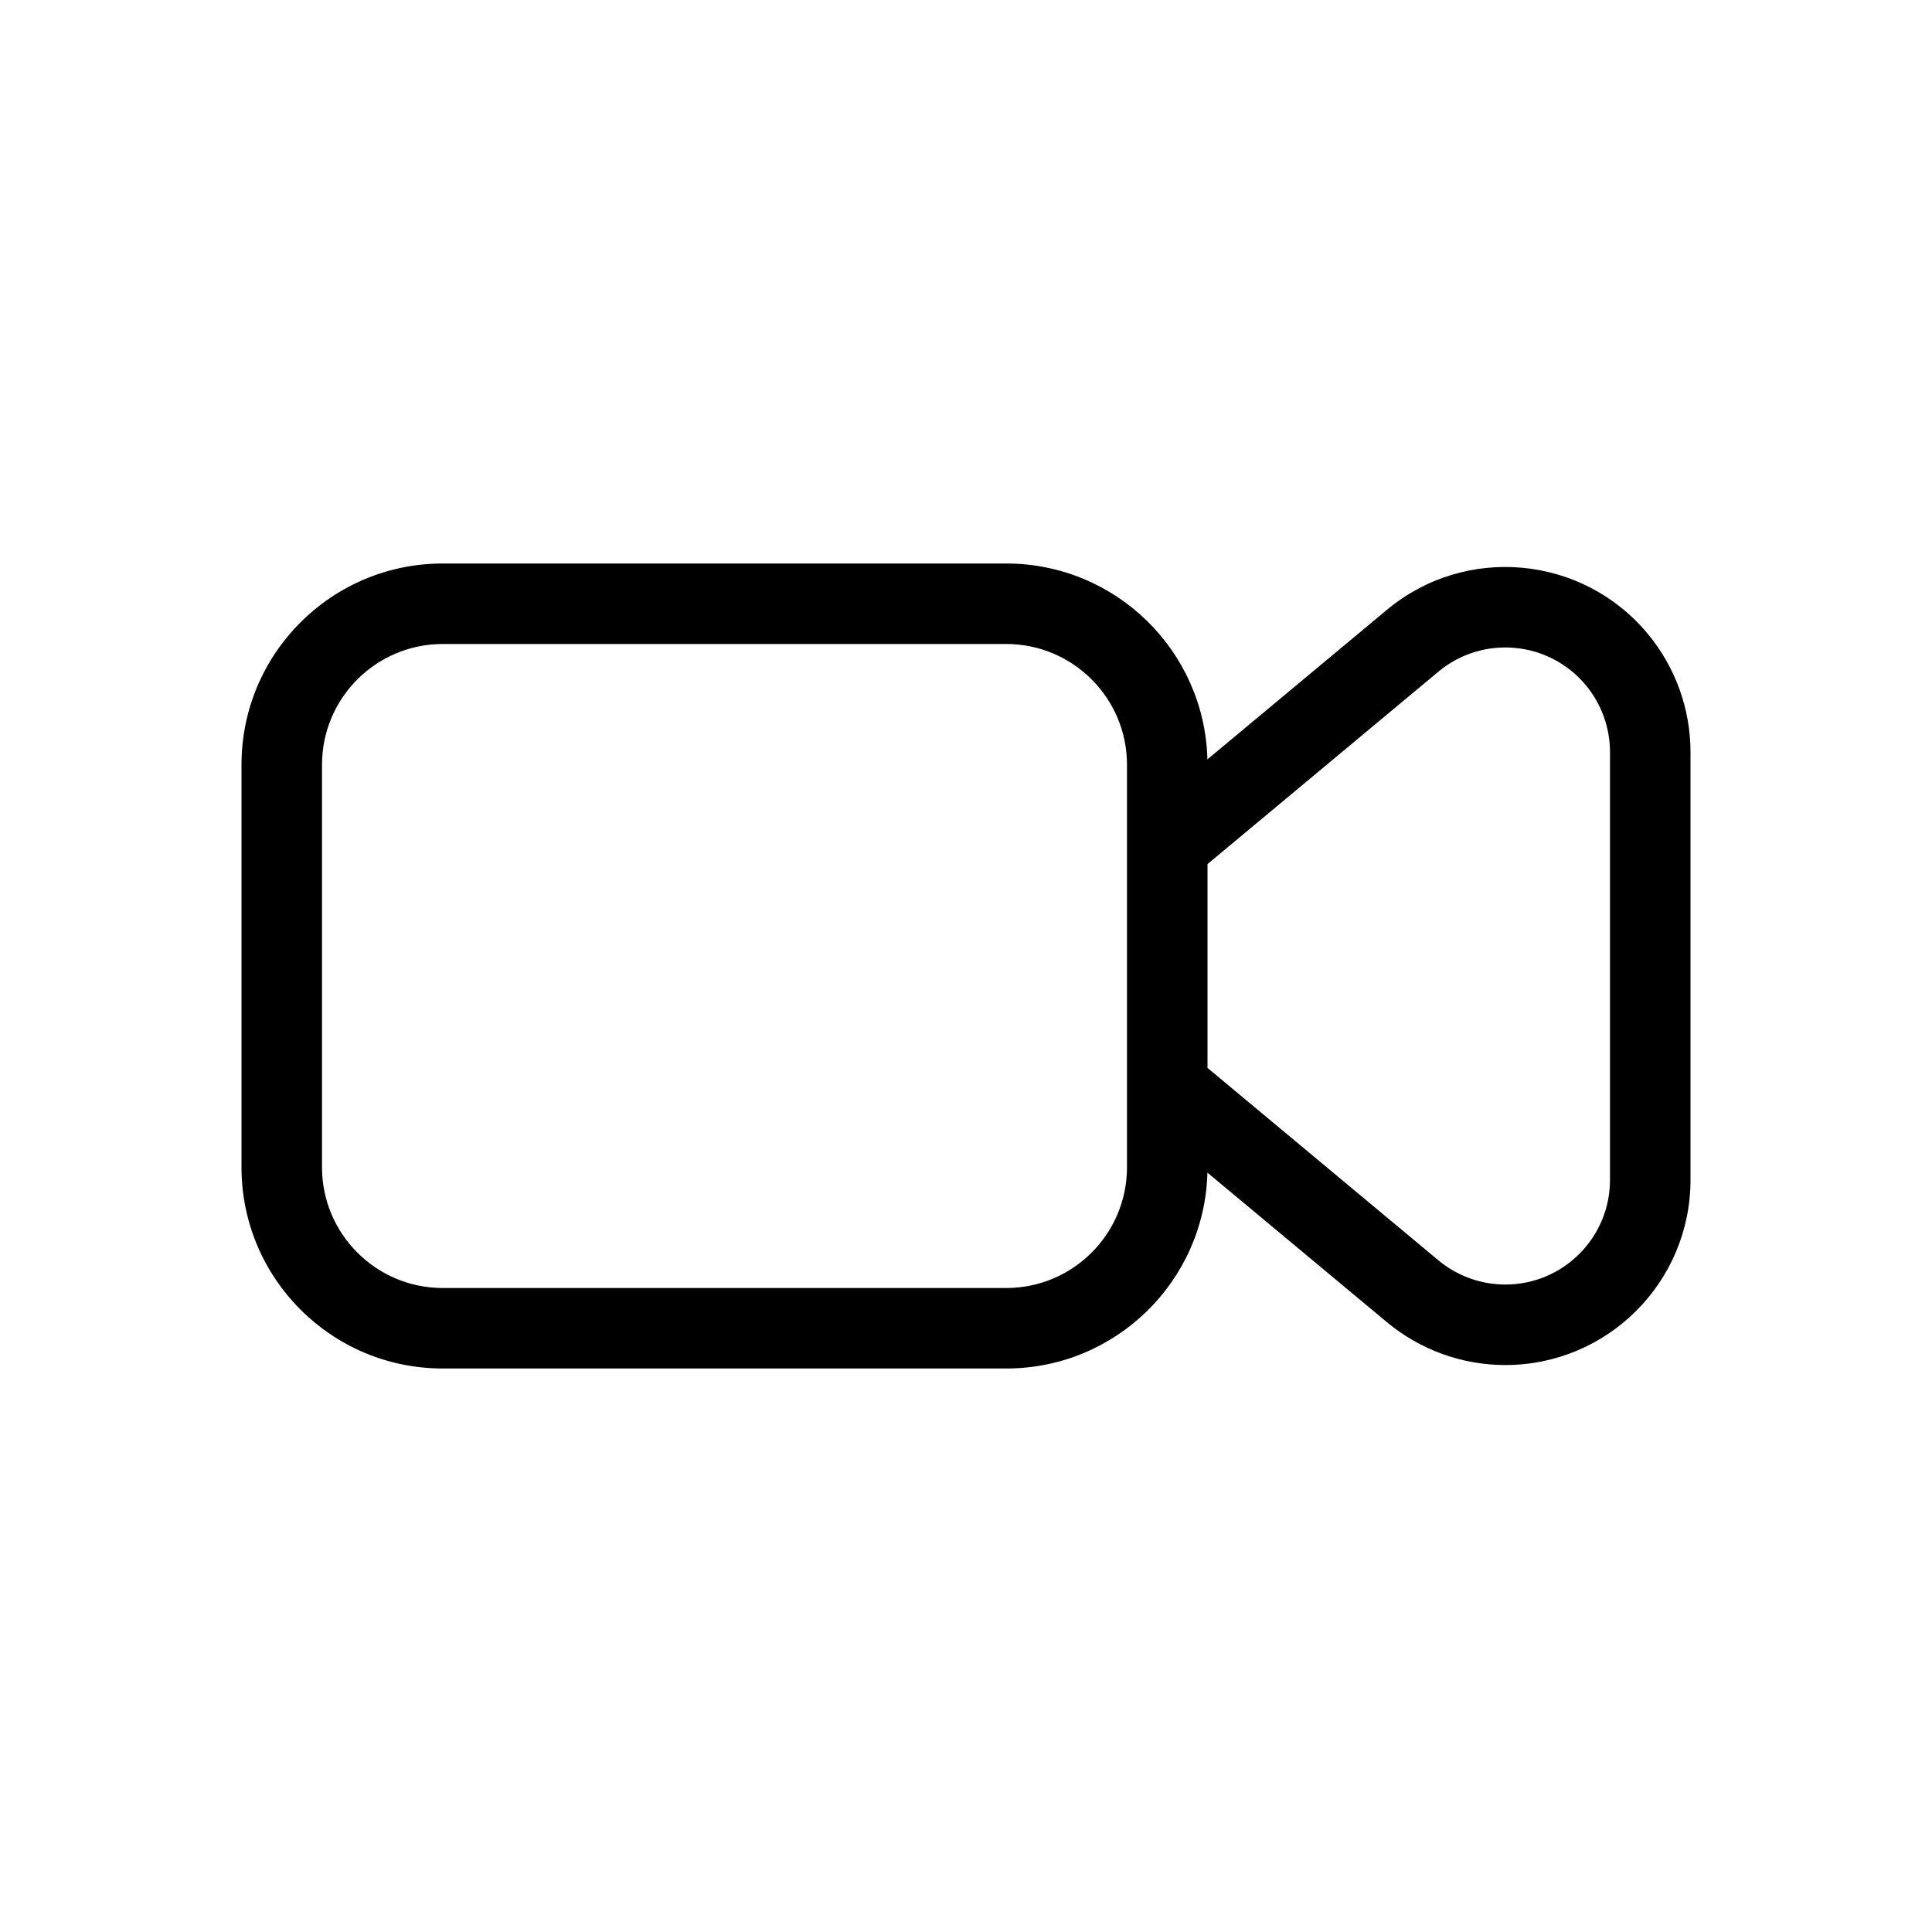 <?xml version="1.0" encoding="utf-8"?><!-- Uploaded to: SVG Repo, www.svgrepo.com, Generator: SVG Repo Mixer Tools -->
<svg fill="#000000" width="800px" height="800px" viewBox="0 0 24 24" xmlns="http://www.w3.org/2000/svg">
  <path d="M14,13.503 C14,13.501 14,13.499 14,13.496 L14,10.504 C14,10.501 14,10.499 14,10.497 L14,9.5 C14,8.672 13.328,8 12.5,8 L5.5,8 C4.672,8 4,8.672 4,9.5 L4,14.5 C4,15.328 4.672,16 5.5,16 L12.5,16 C13.328,16 14,15.328 14,14.5 L14,13.503 L14,13.503 Z M14.999,9.433 L17.228,7.576 C18.203,6.763 19.654,6.895 20.467,7.871 C20.811,8.284 21,8.805 21,9.343 L21,14.657 C21,15.927 19.97,16.957 18.7,16.957 C18.162,16.957 17.641,16.768 17.228,16.424 L14.999,14.567 C14.964,15.917 13.858,17 12.5,17 L5.5,17 C4.119,17 3,15.881 3,14.5 L3,9.5 C3,8.119 4.119,7 5.5,7 L12.5,7 C13.858,7 14.964,8.083 14.999,9.433 Z M15,10.734 L15,13.266 L17.868,15.656 C18.101,15.85 18.396,15.957 18.7,15.957 C19.418,15.957 20,15.375 20,14.657 L20,9.343 C20,9.039 19.893,8.744 19.699,8.511 C19.239,7.959 18.419,7.885 17.868,8.344 L15,10.734 L15,10.734 Z"/>
</svg>